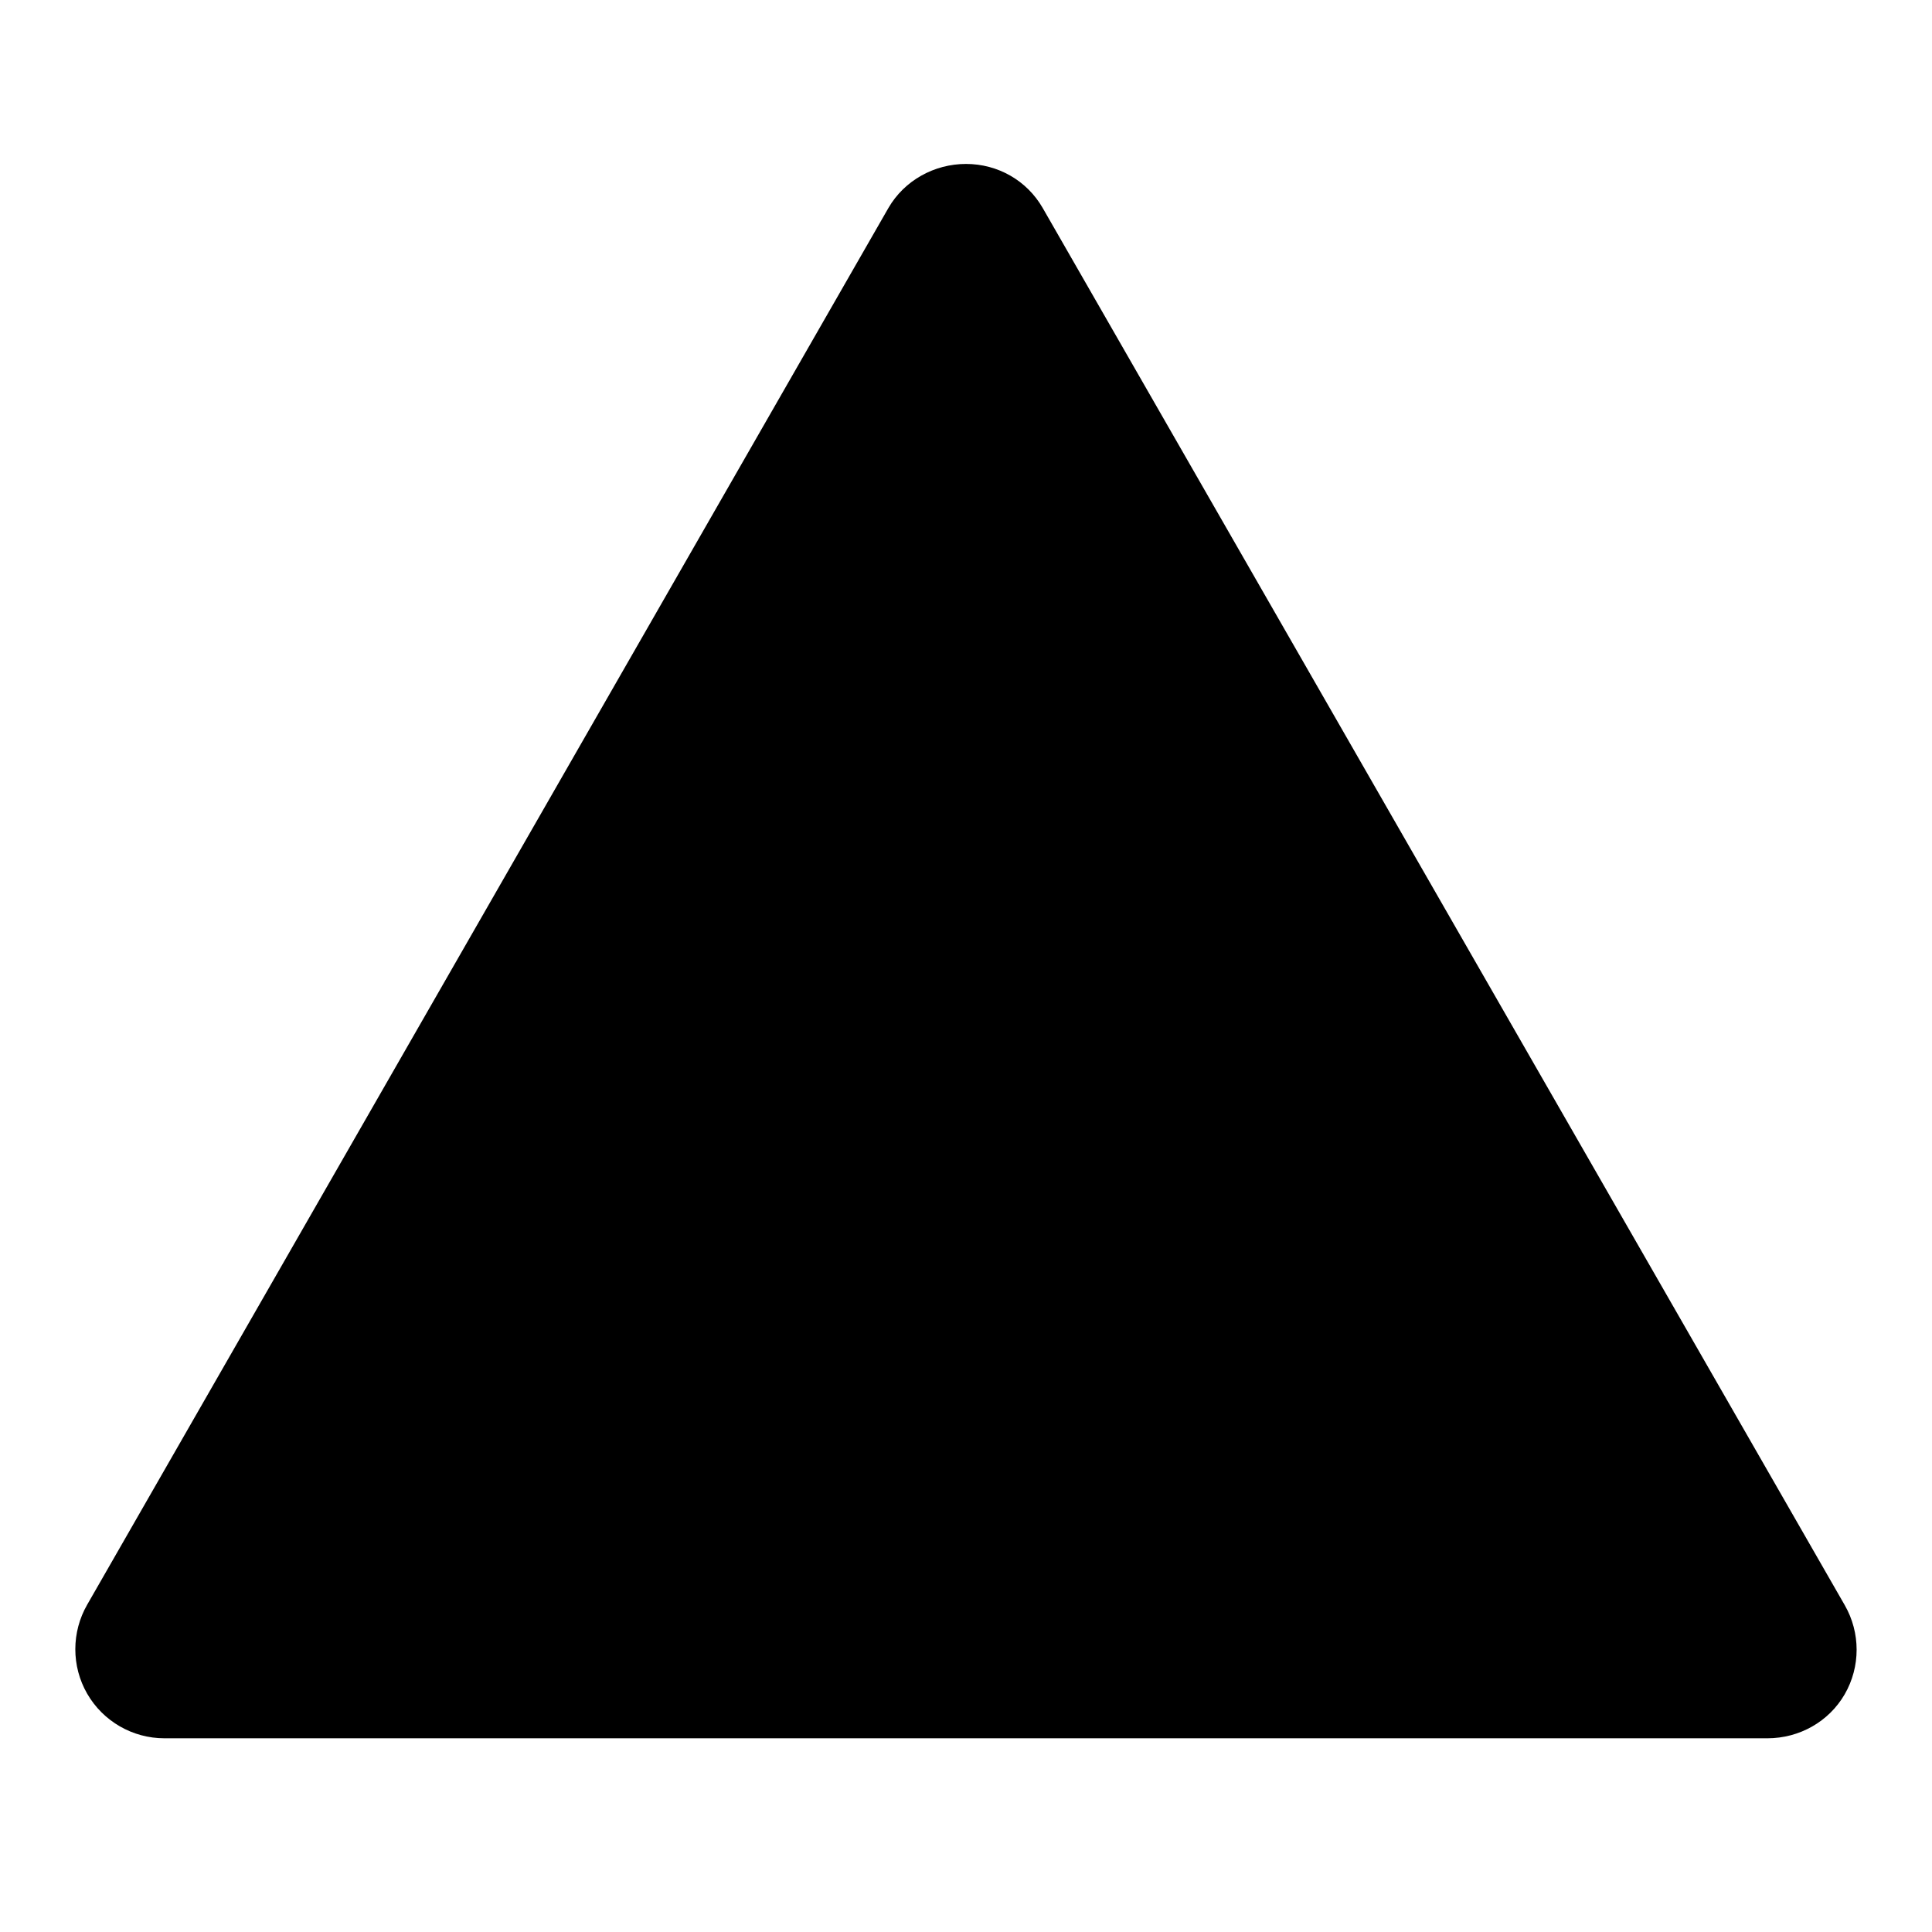 <?xml version="1.0" encoding="UTF-8"?>
<!-- Uploaded to: SVG Find, www.svgrepo.com, Generator: SVG Find Mixer Tools -->
<svg fill="#000000" width="800px" height="800px" version="1.1" viewBox="144 144 512 512" xmlns="http://www.w3.org/2000/svg">
 <path d="m167.11 592.86c4.211 7.297 12.027 11.805 20.449 11.805h424.86c8.41-0.012 16.246-4.391 20.453-11.676 4.211-7.297 4.195-16.309 0-23.613l-212.54-370.25c-4.195-7.305-11.91-11.68-20.332-11.68-8.414 0-16.332 4.379-20.551 11.652l-212.32 370.12c-4.211 7.297-4.231 16.348-0.02 23.641z" fill-rule="evenodd"/>
</svg>
